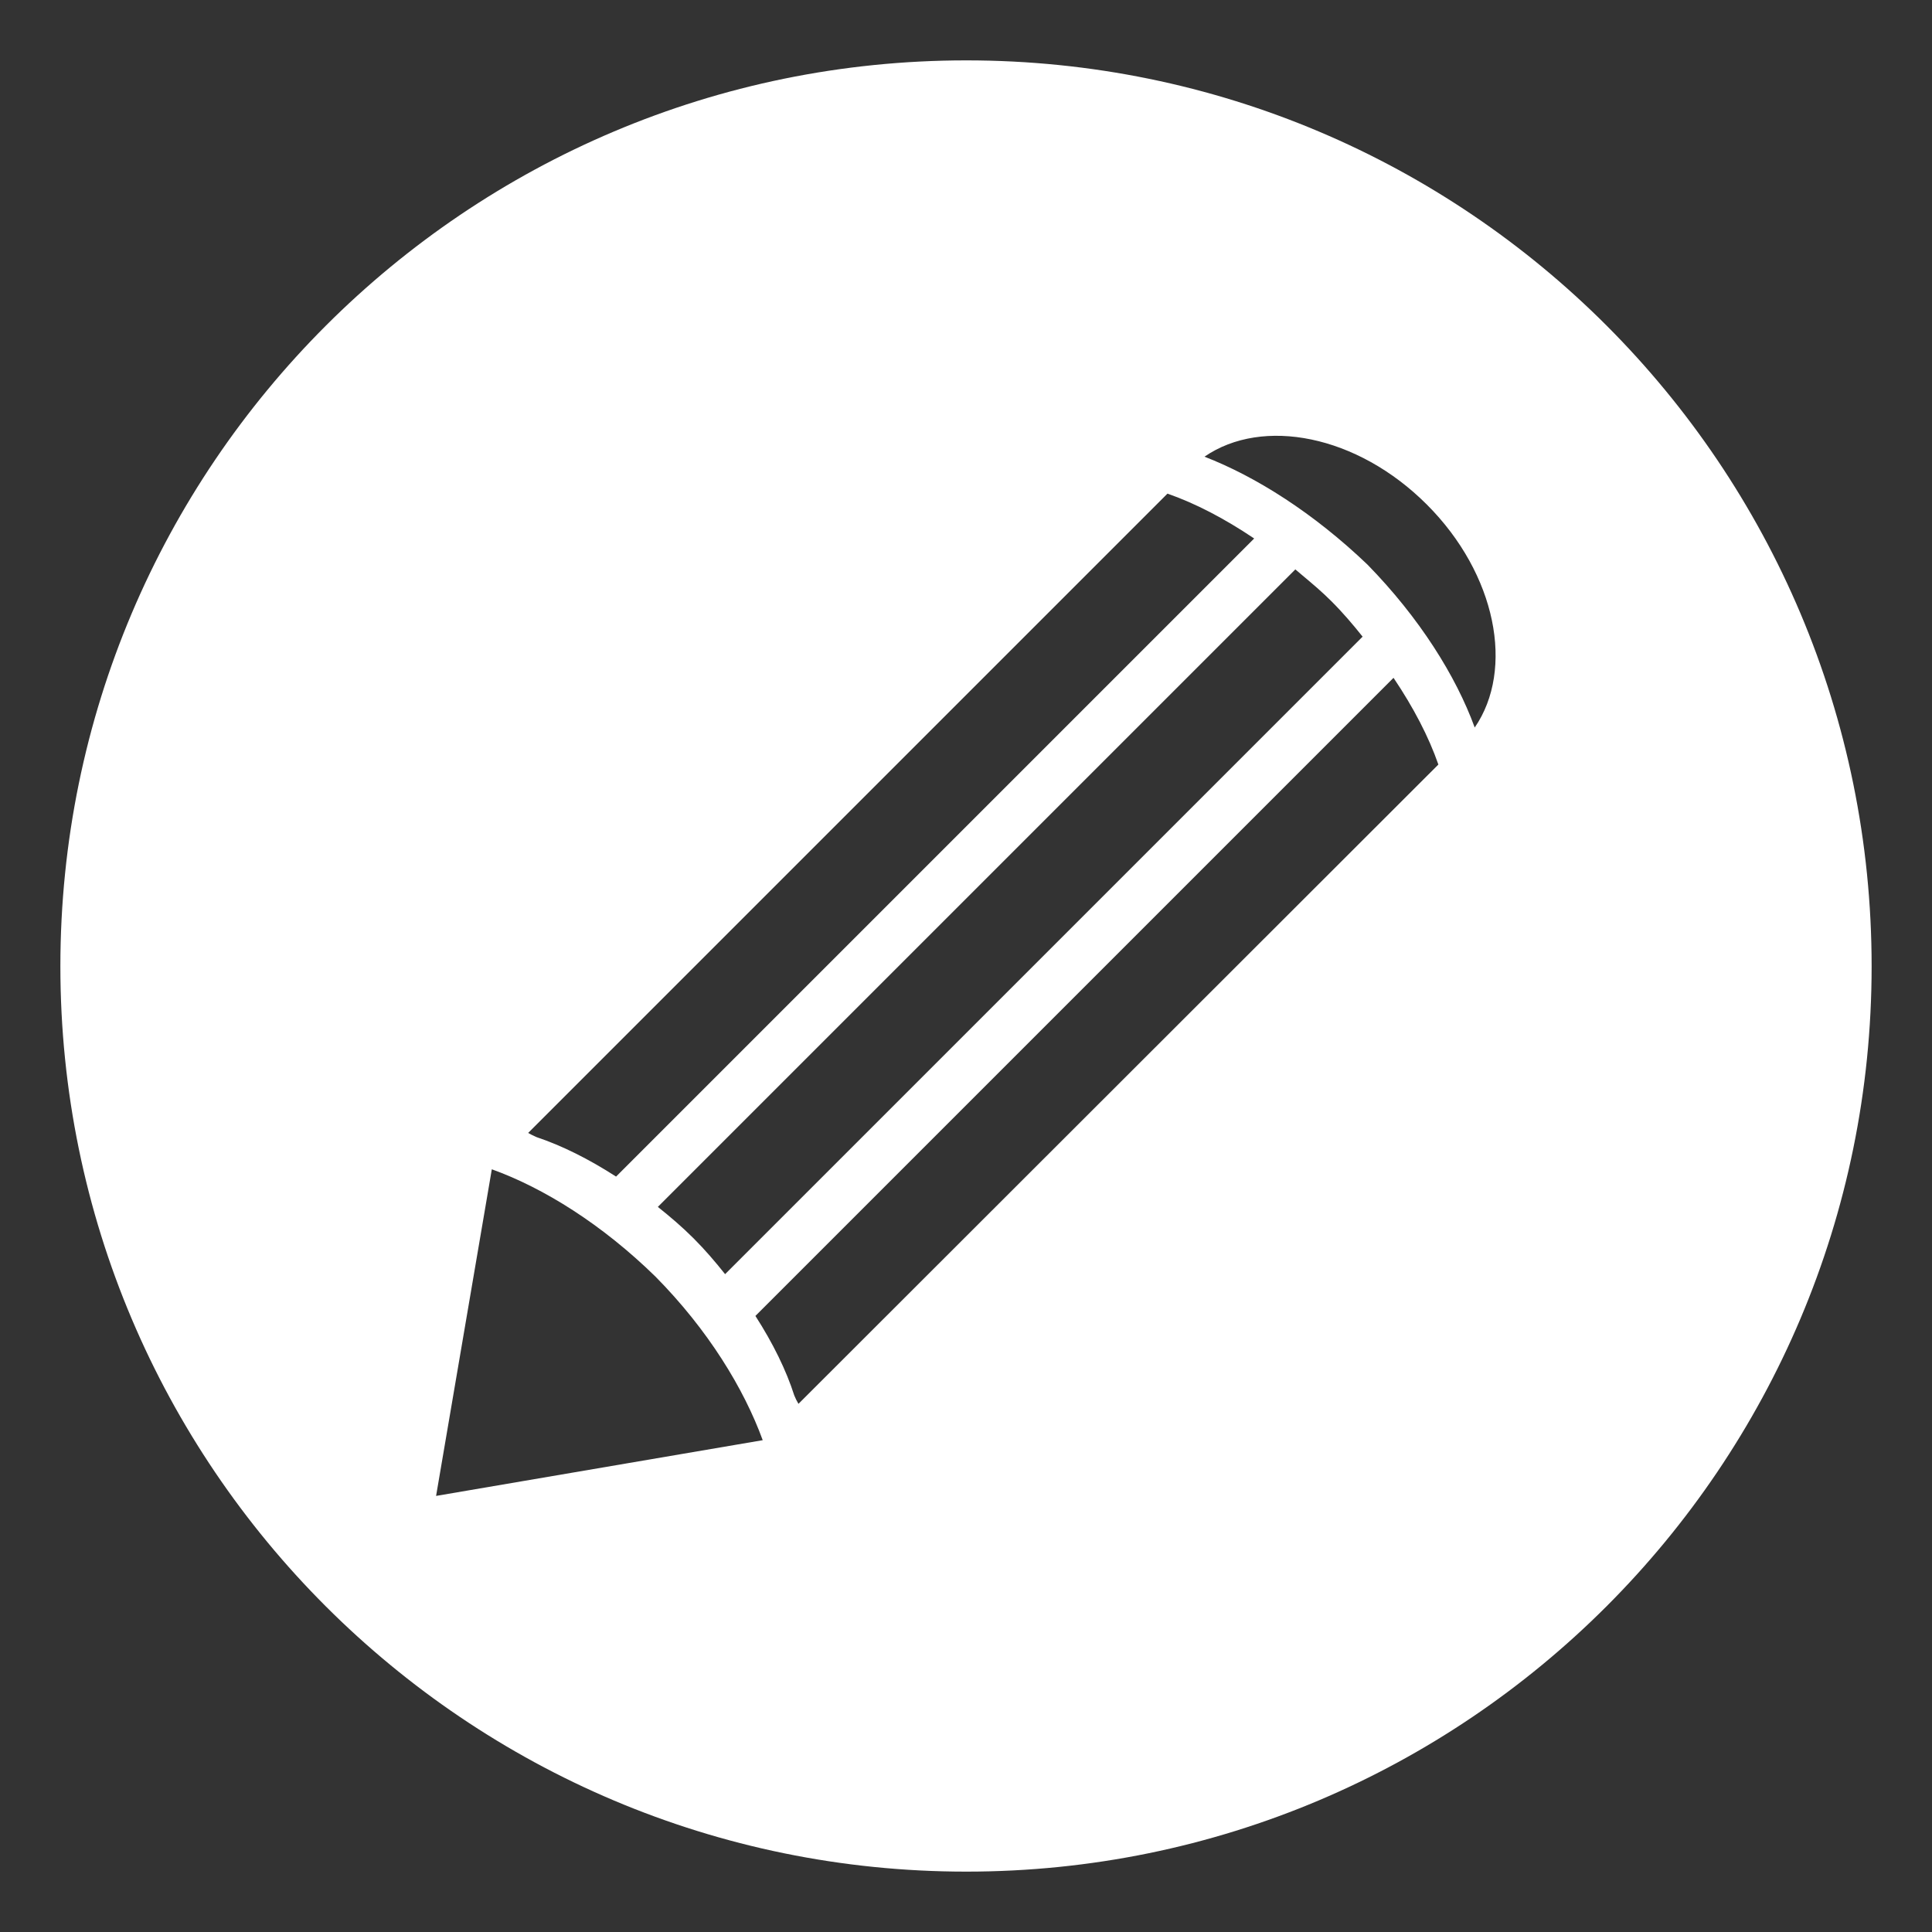 <svg width="32" height="32" viewBox="0 0 32 32" fill="none" xmlns="http://www.w3.org/2000/svg">
<rect x="0" y="0" width="32" height="32" fill="#333333" stroke="none"/>
<path fill-rule="evenodd" clip-rule="evenodd" d="M1 16.005C1 24.285 7.725 31 16.005 31C24.285 31 31 24.285 31 16.005C31 7.715 24.295 1 16.005 1C7.725 1 1 7.715 1 16.005ZM24.426 12.05C24.115 11.197 23.512 10.234 22.649 9.351C21.756 8.497 20.803 7.895 19.95 7.564C20.913 6.902 22.479 7.203 23.633 8.357C24.787 9.511 25.088 11.087 24.426 12.05ZM20.773 8.919C20.281 8.588 19.799 8.337 19.337 8.176L8.748 18.765C8.783 18.786 8.817 18.802 8.848 18.816L8.848 18.816L8.867 18.825C8.875 18.828 8.882 18.832 8.889 18.835C9.31 18.976 9.752 19.197 10.204 19.488L20.773 8.919ZM22.047 9.953C22.238 10.143 22.409 10.344 22.569 10.545L12.01 21.104C11.85 20.903 11.679 20.702 11.489 20.512C11.298 20.321 11.097 20.15 10.896 19.99L21.455 9.431C21.497 9.466 21.538 9.501 21.579 9.536C21.738 9.669 21.896 9.802 22.047 9.953ZM23.824 12.663C23.663 12.201 23.412 11.719 23.081 11.227L12.512 21.796C12.803 22.248 13.024 22.7 13.155 23.111C13.175 23.161 13.195 23.201 13.225 23.252L23.824 12.663ZM10.856 21.144C11.729 22.027 12.322 23.001 12.633 23.854L7.223 24.777L8.146 19.367C9.009 19.678 9.973 20.281 10.856 21.144Z" fill="white"/>
</svg>
